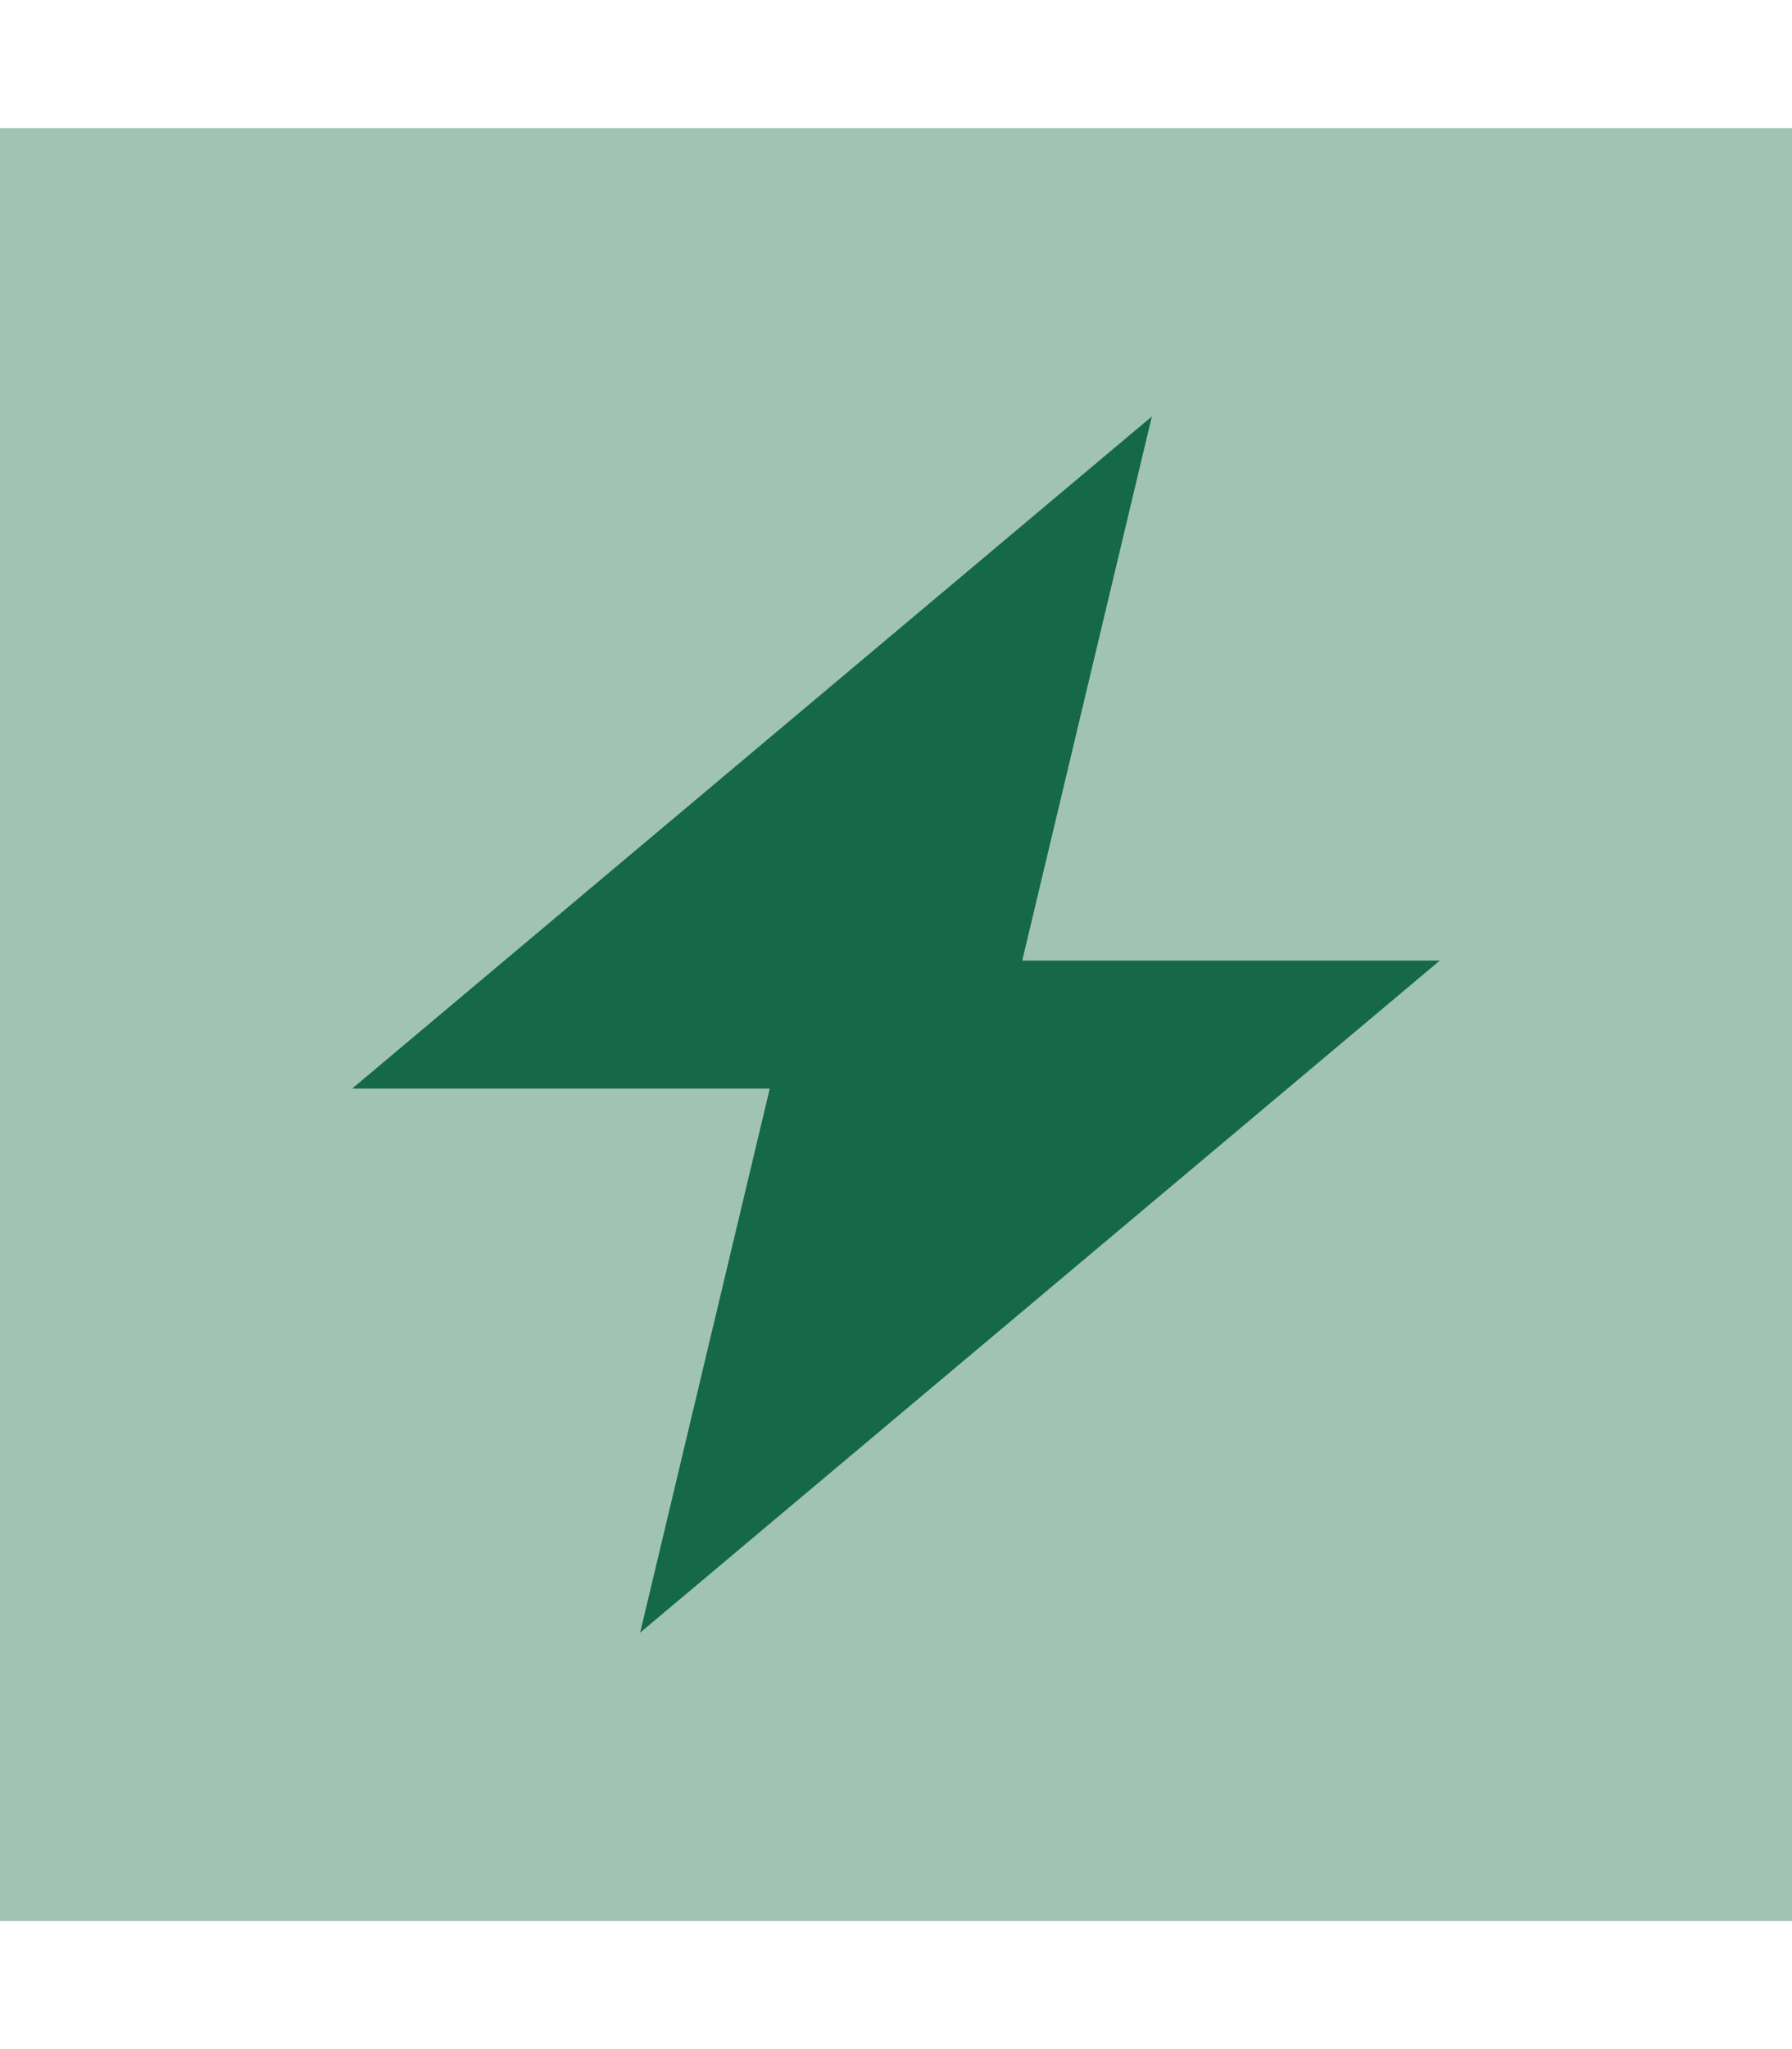<svg width="14" height="16" viewBox="0 0 14 16" fill="none" xmlns="http://www.w3.org/2000/svg">
<path opacity="0.4" d="M0 1V15H14V1H0ZM2.75 8.5L9 3.25L7.987 7.5H11.25L5 12.75L6.013 8.5H2.75Z" fill="#156949"/>
<path d="M6.013 8.5H2.75L9 3.25L7.987 7.5H11.25L5 12.75L6.013 8.5Z" fill="#156949"/>
</svg>
